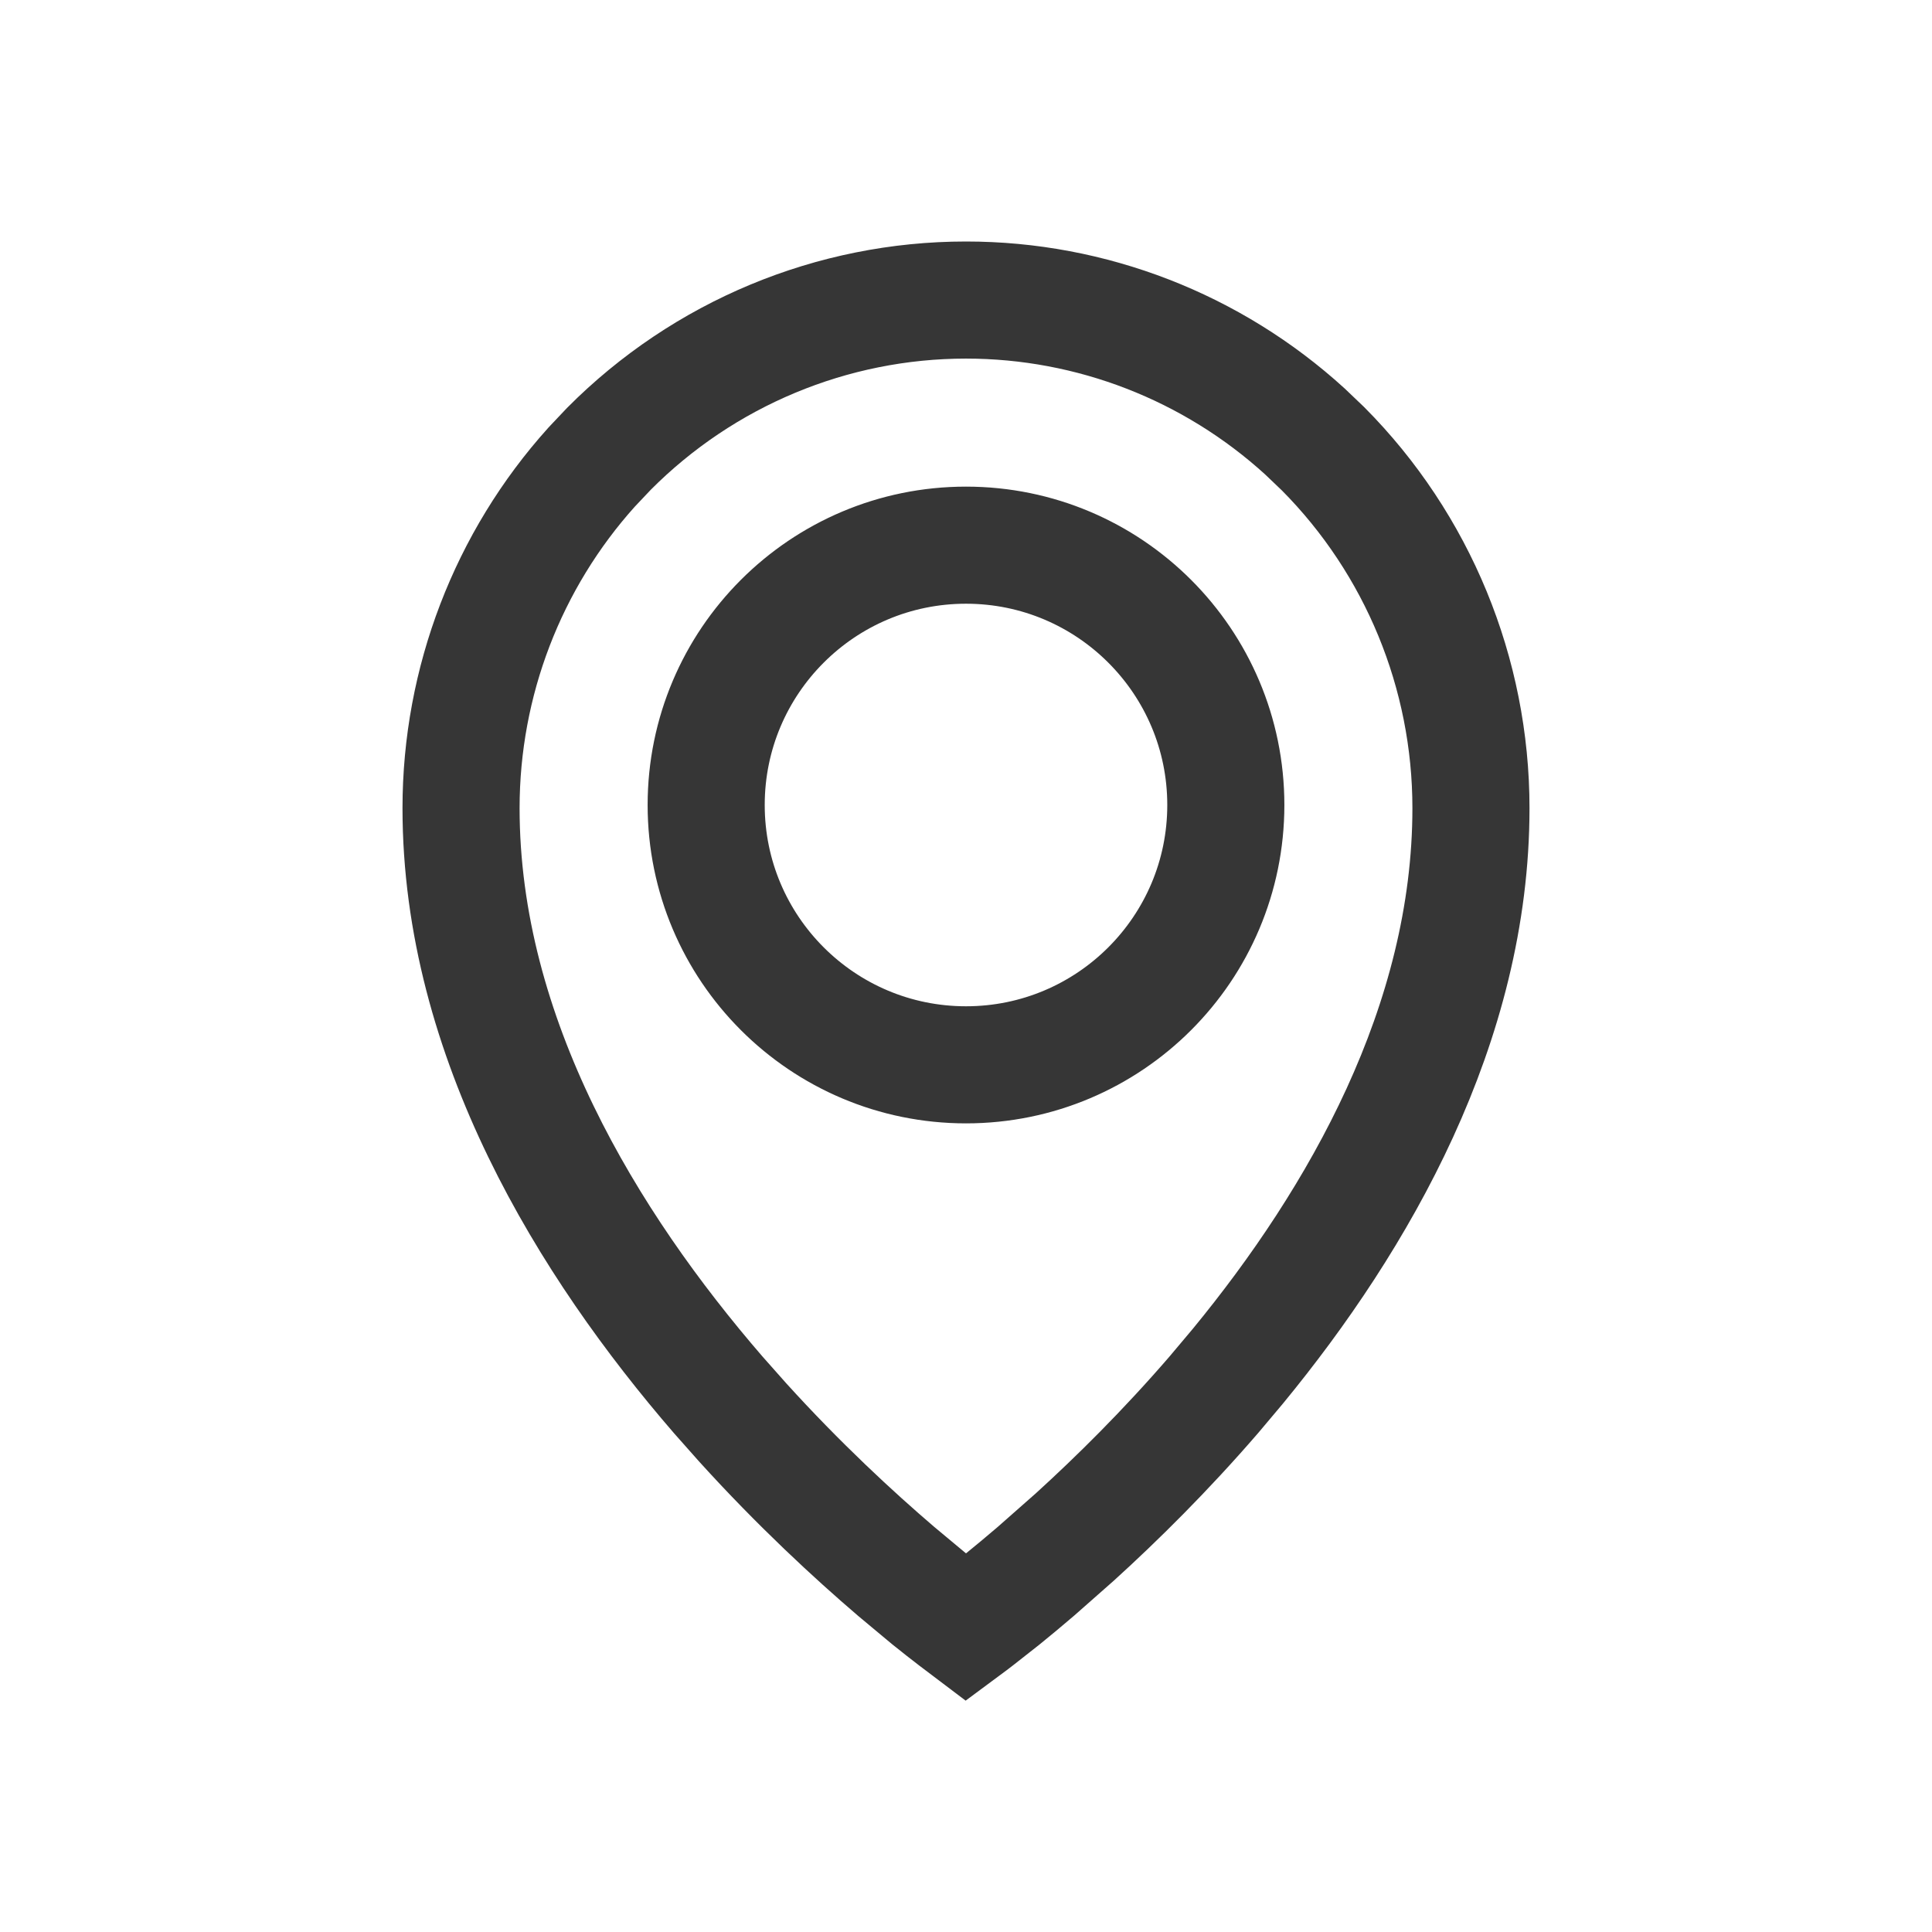 <?xml version="1.0" encoding="UTF-8"?> <svg xmlns="http://www.w3.org/2000/svg" width="33" height="33" viewBox="0 0 33 33" fill="none"><path d="M16.5 5.125C18.644 5.125 20.706 5.928 22.288 7.369L22.599 7.666C24.216 9.293 25.125 11.501 25.125 13.803C25.125 17.491 23.212 20.819 21.146 23.333L20.732 23.825C19.904 24.784 19.075 25.602 18.362 26.25L17.693 26.84C17.486 27.017 17.296 27.175 17.128 27.311L16.693 27.653C16.619 27.711 16.554 27.759 16.5 27.799L16.307 27.653C16.186 27.561 16.04 27.446 15.872 27.311L15.307 26.84C14.581 26.219 13.644 25.354 12.682 24.292L12.268 23.825C10.051 21.261 7.875 17.736 7.875 13.803C7.875 11.645 8.674 9.569 10.106 7.978L10.401 7.666C12.019 6.039 14.213 5.125 16.5 5.125ZM16.5 9.312C14.049 9.312 12.062 11.299 12.062 13.75C12.062 16.201 14.049 18.188 16.5 18.188C18.951 18.188 20.938 16.201 20.938 13.75C20.938 11.299 18.951 9.312 16.5 9.312Z" stroke="#363636" stroke-width="2"></path></svg> 